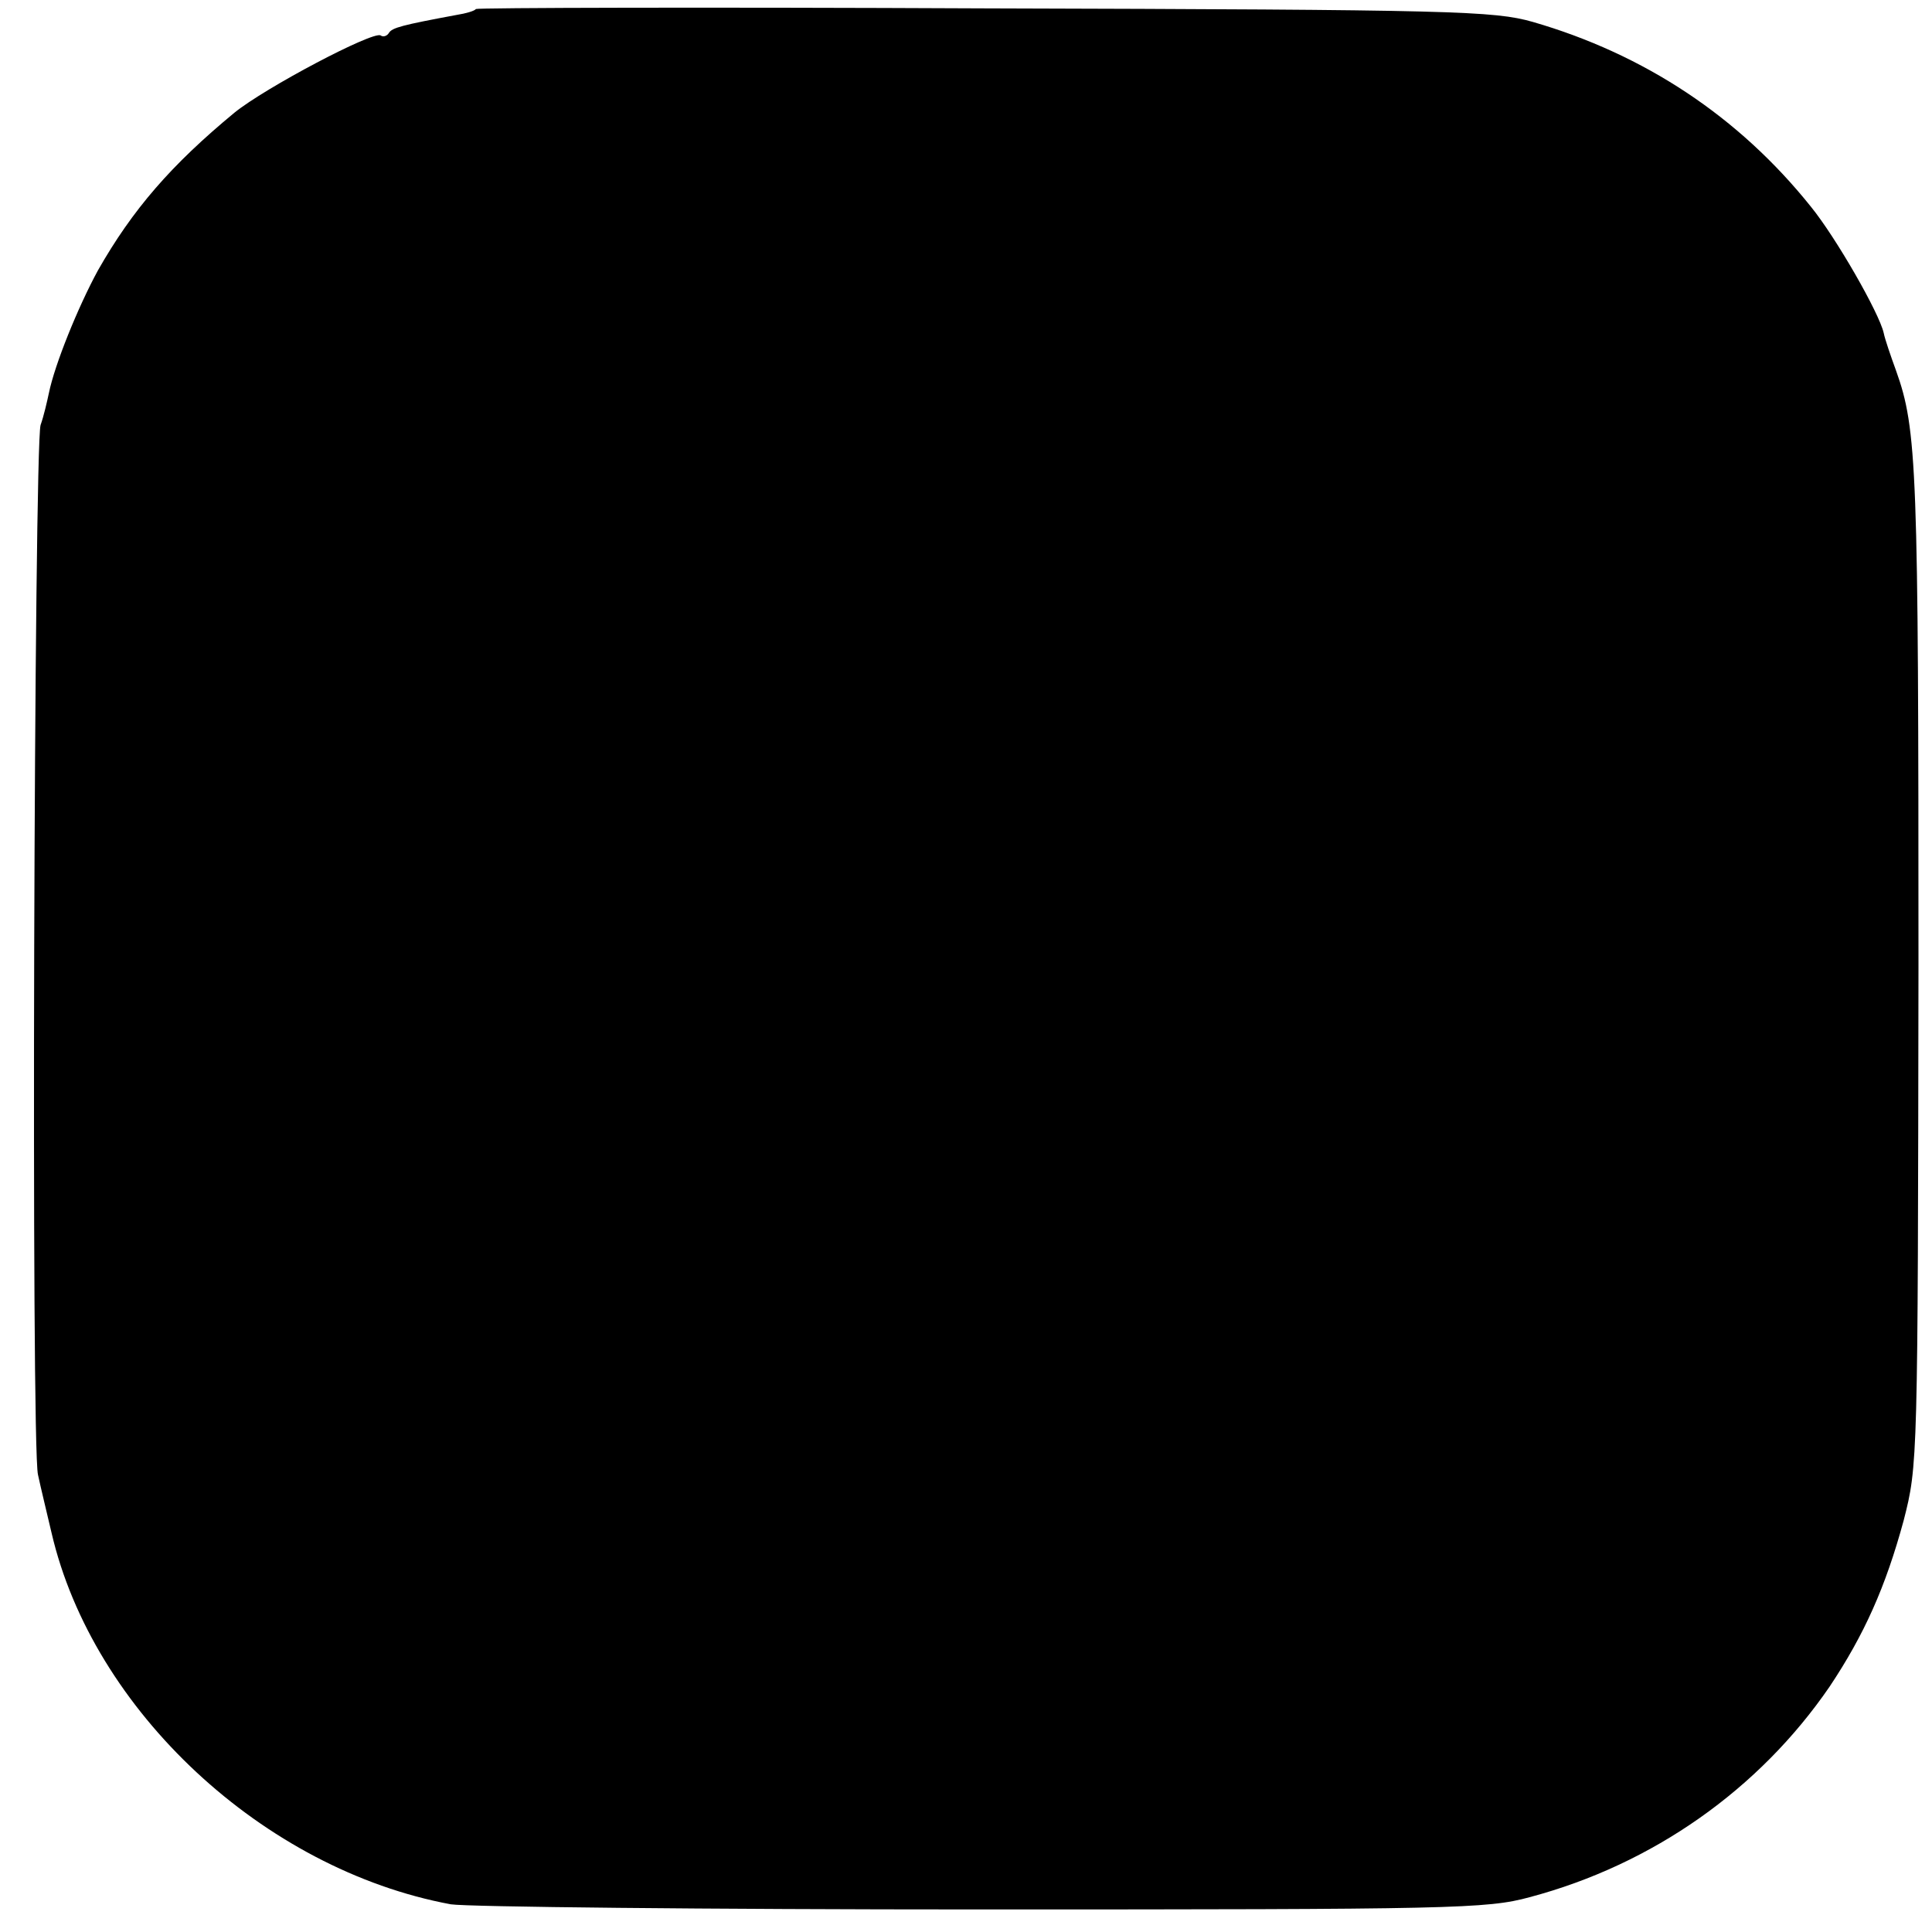 <?xml version="1.0" standalone="no"?>
<!DOCTYPE svg PUBLIC "-//W3C//DTD SVG 20010904//EN"
 "http://www.w3.org/TR/2001/REC-SVG-20010904/DTD/svg10.dtd">
<svg version="1.0" xmlns="http://www.w3.org/2000/svg"
 width="300pt" height="300pt" viewBox="0 0 300 300"
 preserveAspectRatio="xMidYMid meet">
<g transform="translate(0,300) scale(0.1,-0.1)"
fill="#000000" stroke="none">
<path d="M739 2986 c-2 -3 -16 -7 -29 -9 -86 -16 -101 -20 -106 -28 -3 -5 -9
-7 -13 -4 -12 7 -179 -81 -227 -120 -98 -81 -158 -150 -212 -245 -31 -57 -67
-146 -76 -190 -3 -14 -8 -36 -13 -50 -10 -35 -15 -1587 -4 -1630 4 -19 14 -60
21 -90 64 -276 329 -523 620 -577 25 -4 396 -8 825 -8 731 0 784 1 850 19 192
51 357 168 466 327 54 81 87 155 115 258 22 86 22 89 23 861 0 774 -2 833 -35
925 -8 22 -17 48 -19 58 -7 31 -74 148 -113 196 -112 140 -259 237 -432 287
-60 17 -120 19 -851 21 -432 2 -788 1 -790 -1z"/>
</g>
</svg>
